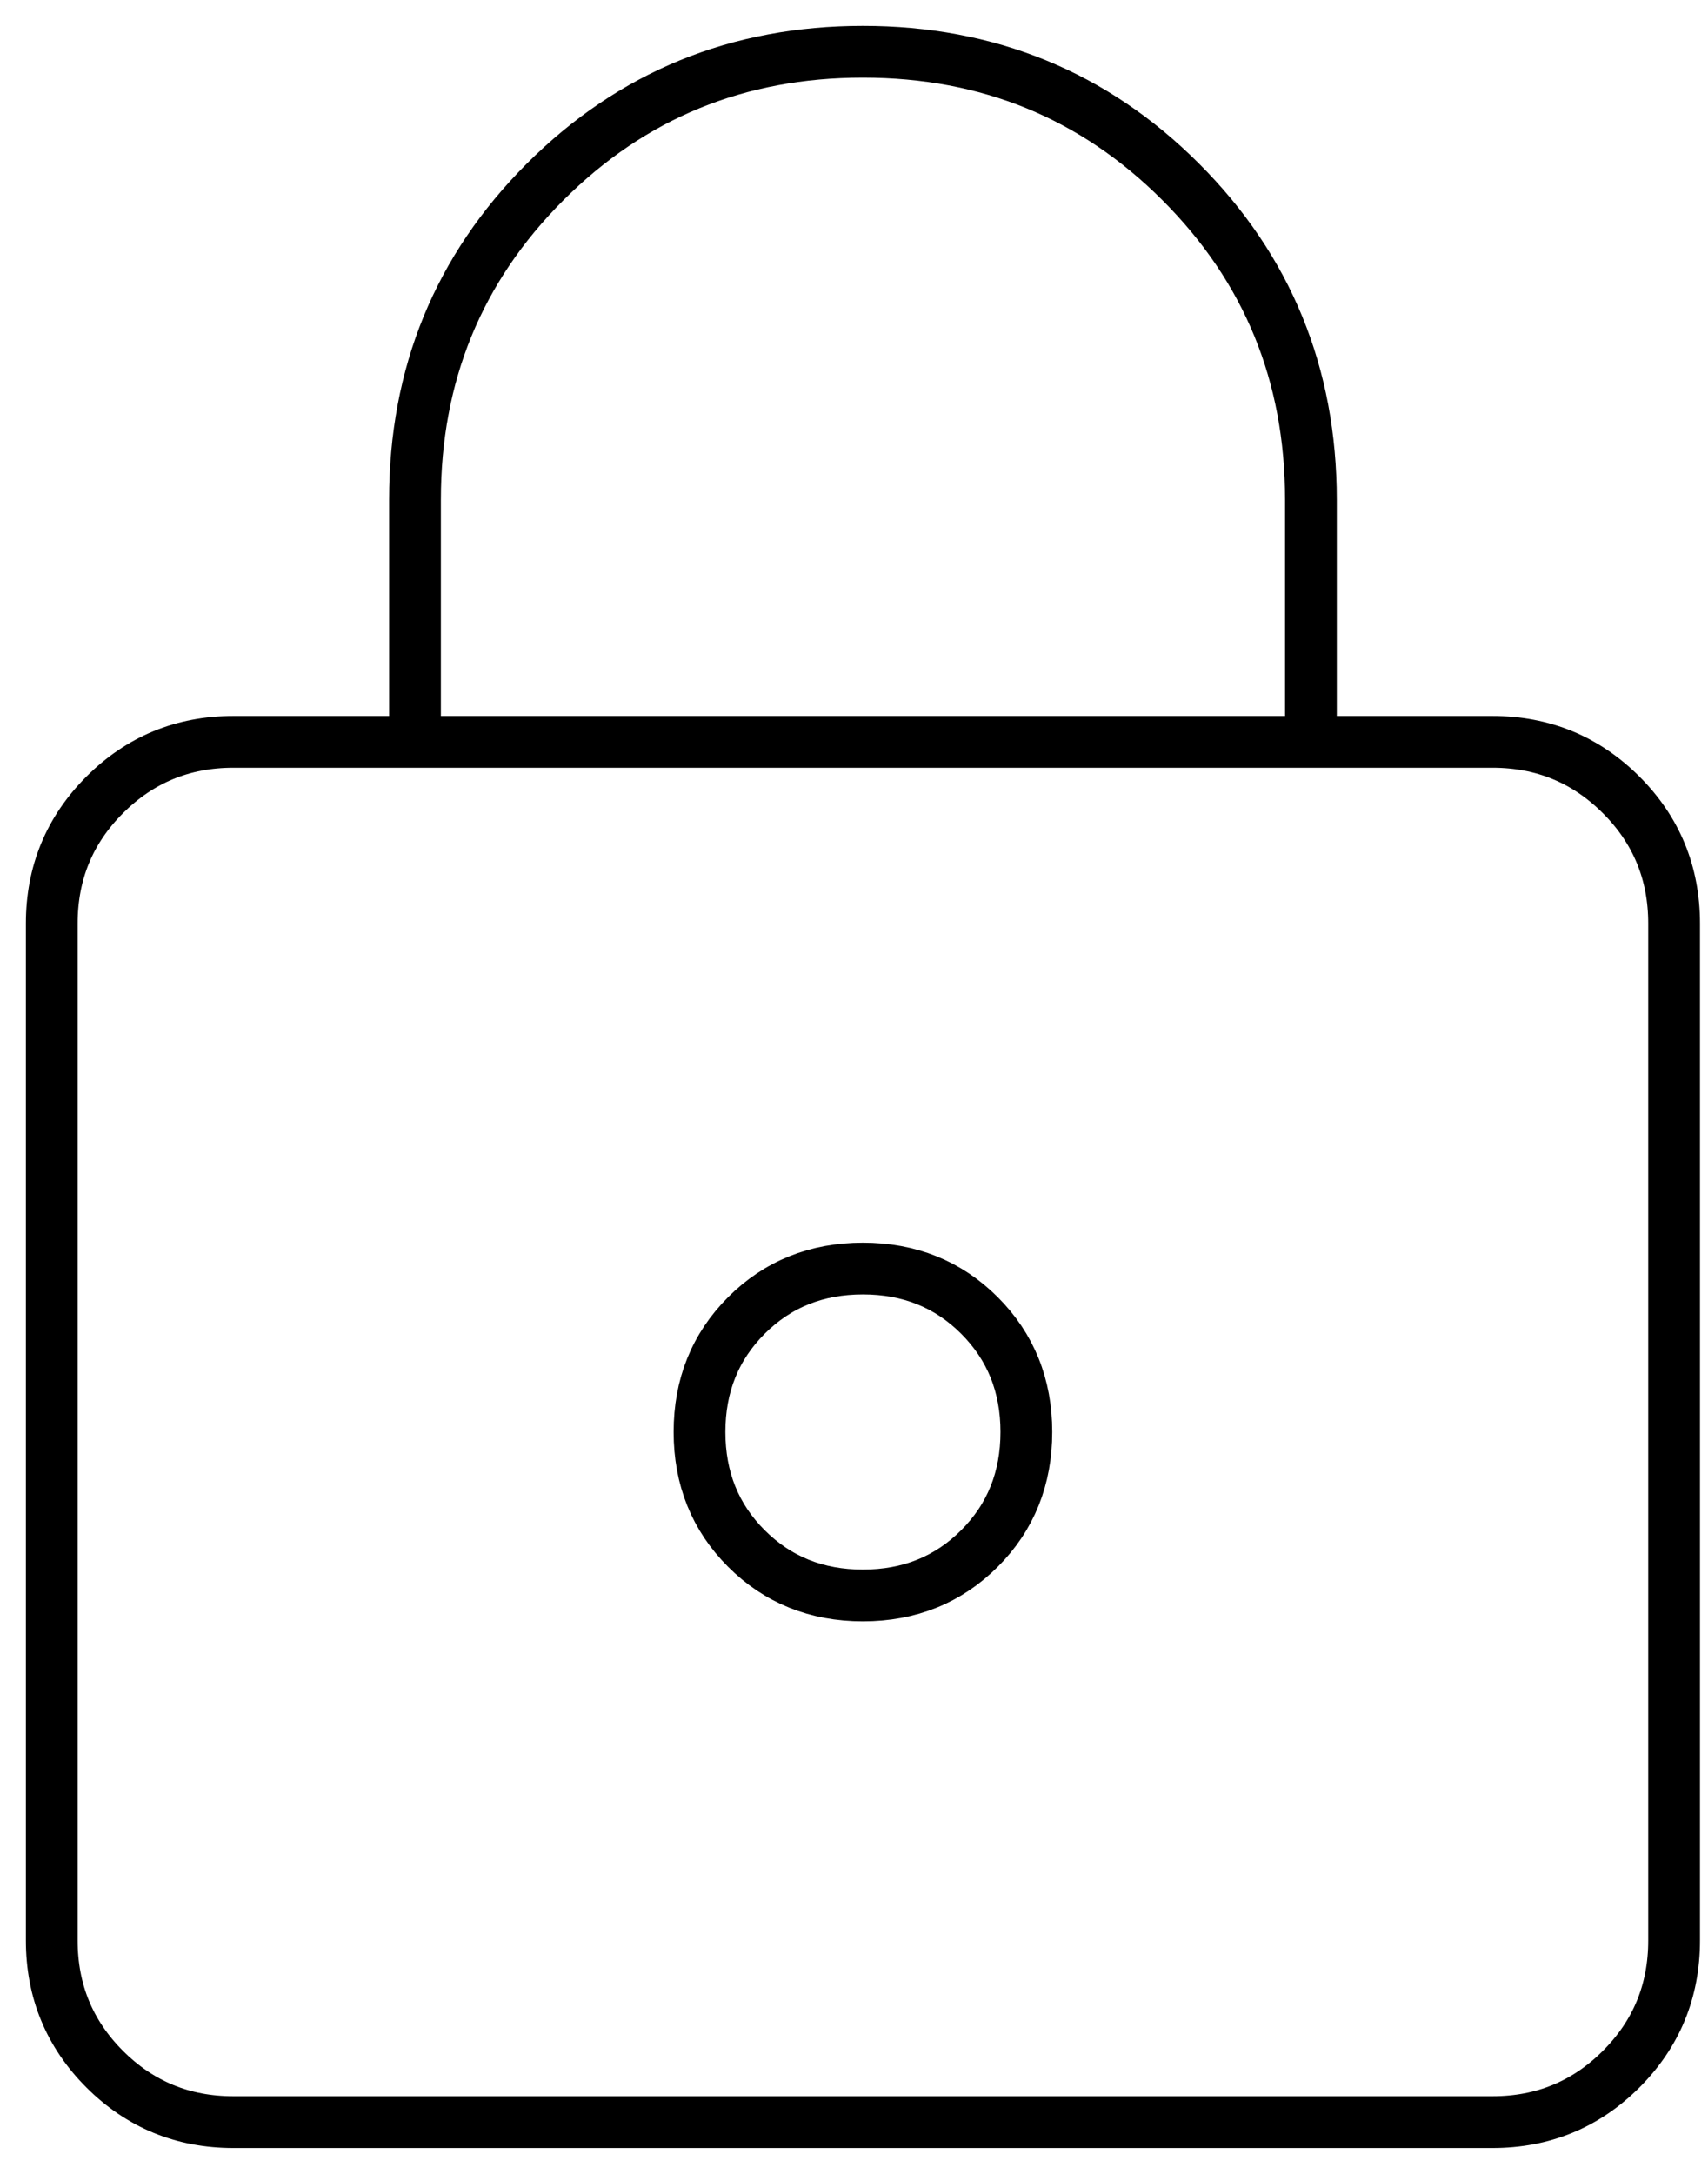<svg width="33" height="42" viewBox="0 0 33 42" fill="none" xmlns="http://www.w3.org/2000/svg">
<path d="M8.018 14.333H4.509C3.534 14.333 2.706 14.675 2.023 15.357C1.341 16.039 1 16.867 1 17.842V37.491C1 38.466 1.341 39.294 2.023 39.977C2.706 40.659 3.534 41 4.509 41H28.836C29.811 41 30.639 40.659 31.322 39.977C32.004 39.294 32.345 38.466 32.345 37.491V17.842C32.345 16.867 32.004 16.039 31.322 15.357C30.639 14.675 29.811 14.333 28.836 14.333H25.328M8.018 14.333V9.655C8.018 7.238 8.856 5.191 10.532 3.515C12.209 1.838 14.255 1 16.672 1C19.09 1 21.137 1.838 22.813 3.515C24.489 5.191 25.328 7.238 25.328 9.655V14.333M8.018 14.333H16.672H25.328M16.672 30.825C17.569 30.825 18.32 30.522 18.924 29.918C19.528 29.314 19.83 28.563 19.83 27.667C19.83 26.77 19.528 26.02 18.924 25.415C18.32 24.811 17.569 24.509 16.672 24.509C15.776 24.509 15.025 24.811 14.421 25.415C13.817 26.02 13.515 26.77 13.515 27.667C13.515 28.563 13.817 29.314 14.421 29.918C15.025 30.522 15.776 30.825 16.672 30.825Z" stroke="black"/>
</svg>

